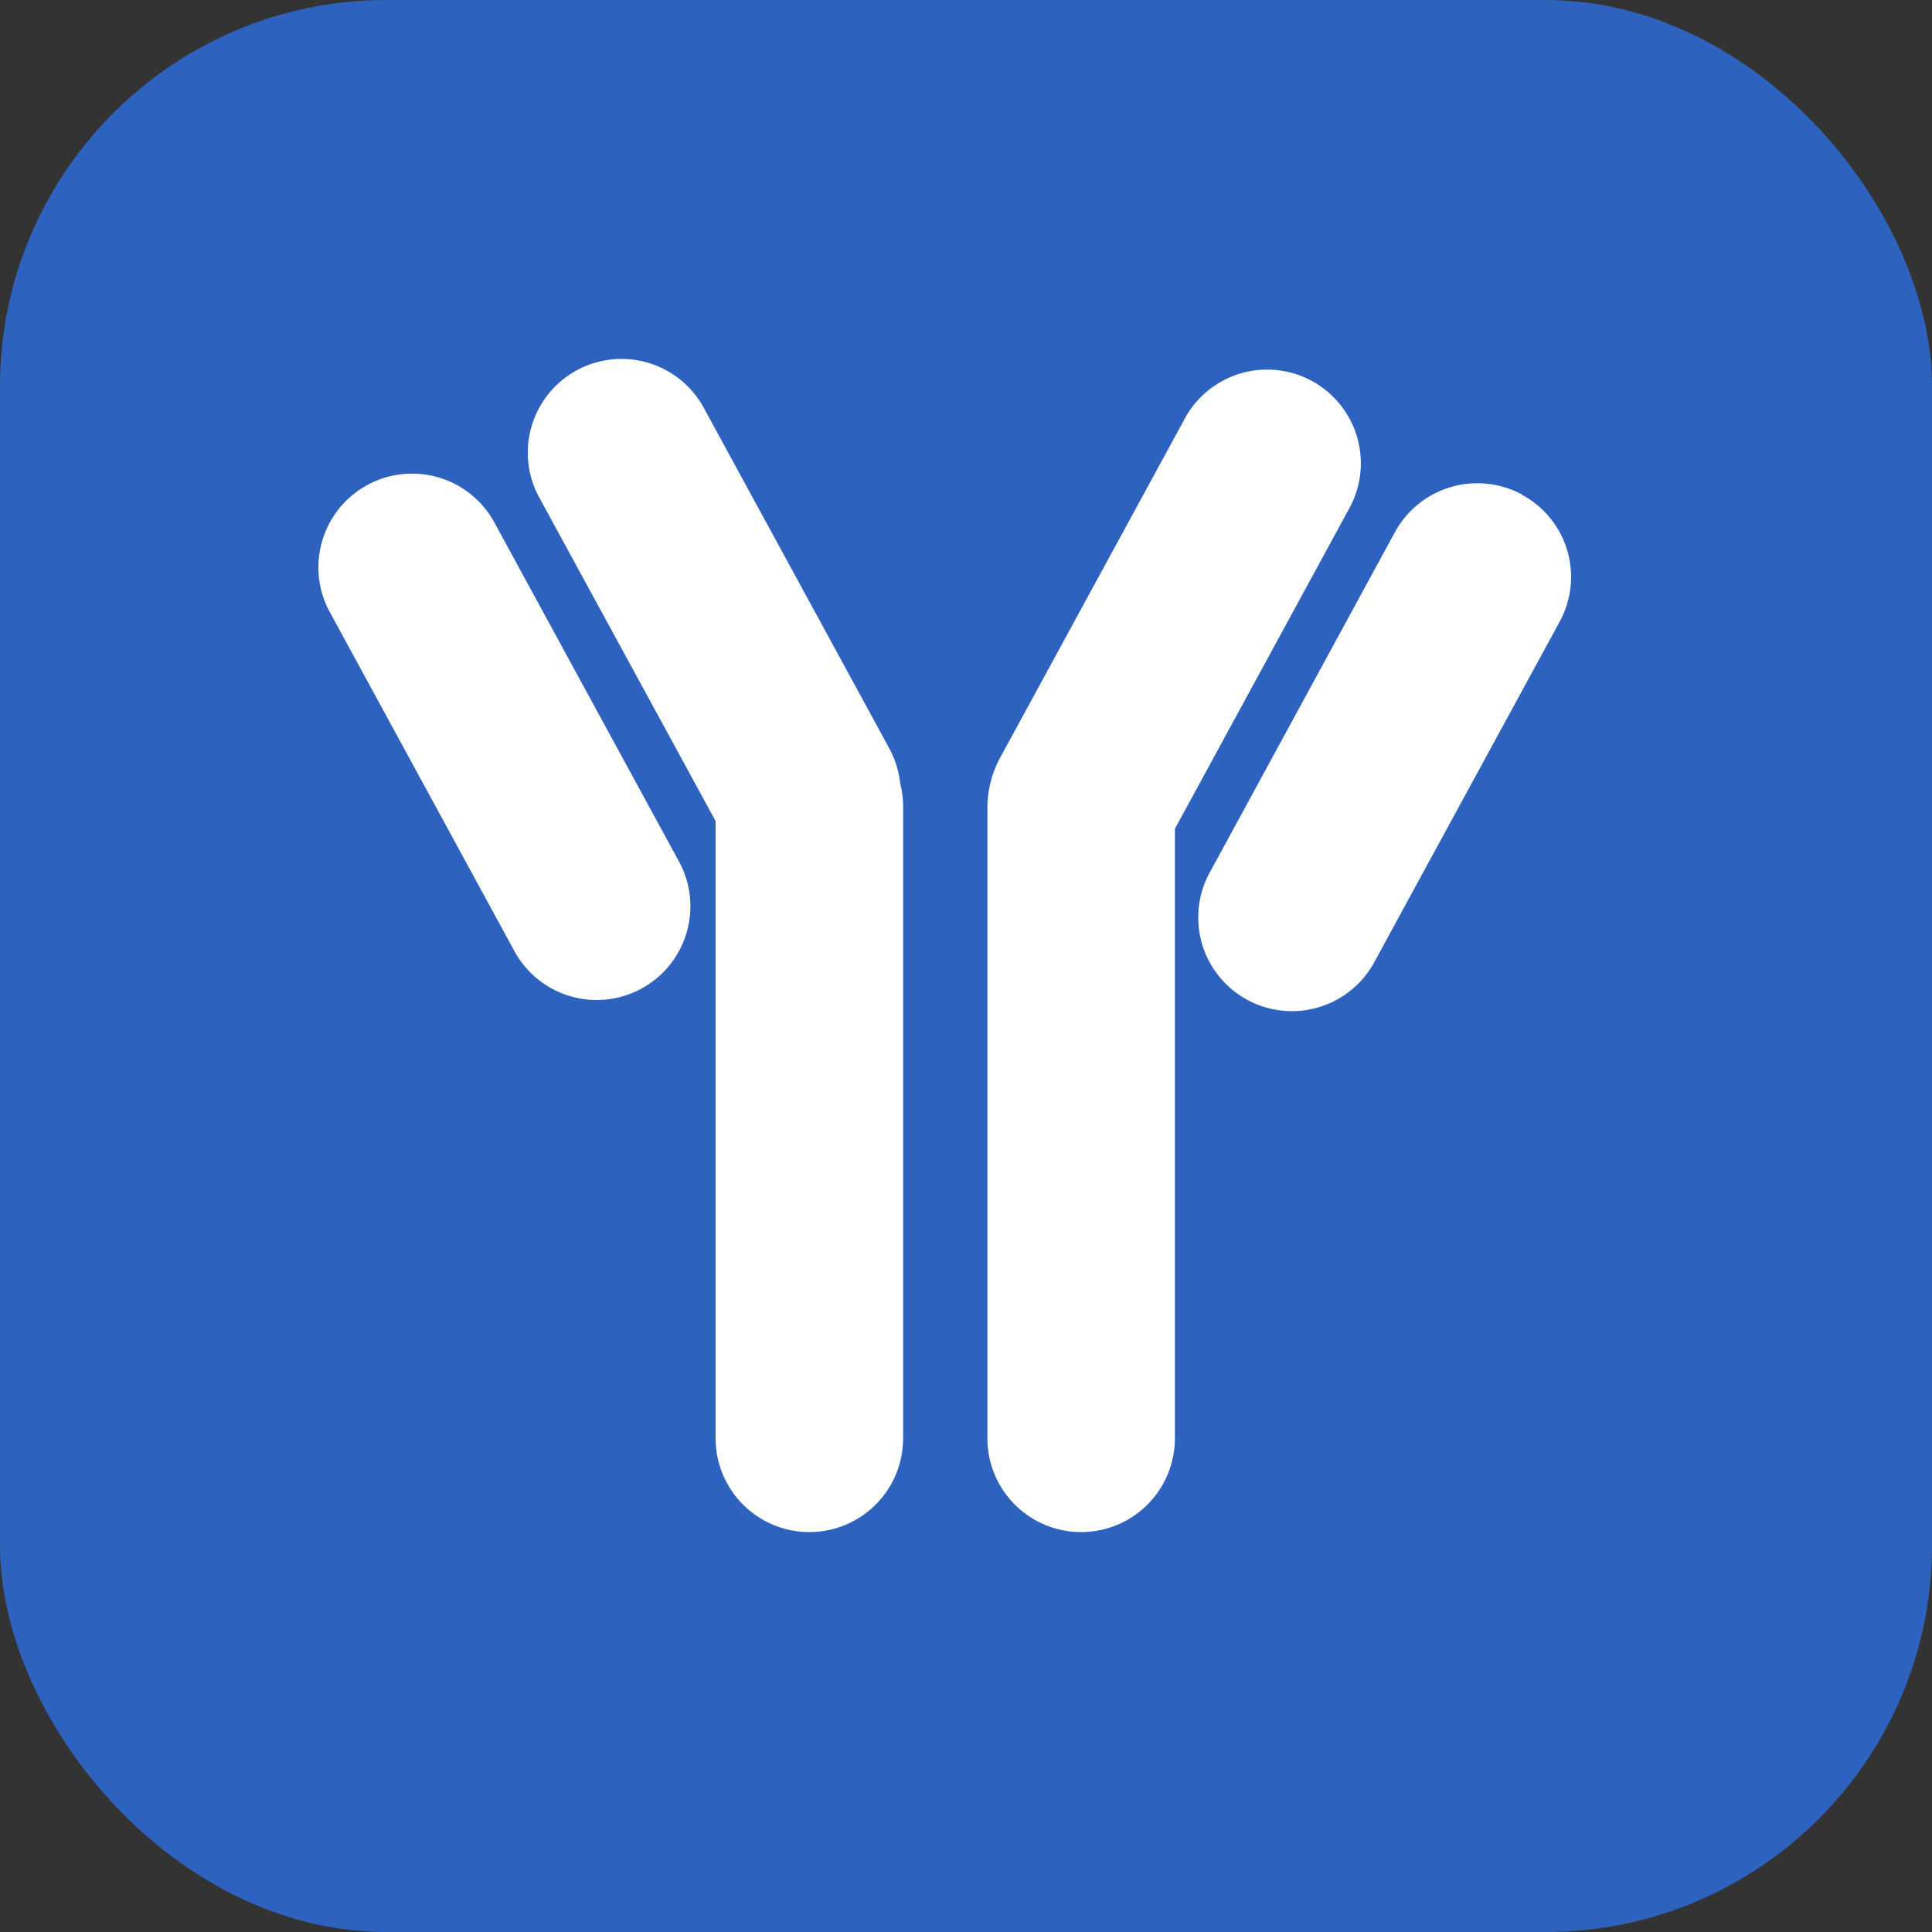 <svg xmlns="http://www.w3.org/2000/svg" width="40" height="40" viewBox="0 0 40 40">
  <rect x="0" y="0" width="40" height="40" fill="#333333" stroke="none"/>
  <defs>
    <style>
      .cls-1 {
        fill: #2d63bf;
      }

      .cls-2 {
        fill: #fff;
        fill-rule: evenodd;
      }
    </style>
  </defs>
  <rect id="矩形_739_拷贝_2" data-name="矩形 739 拷贝 2" class="cls-1" width="40" height="40" rx="8" ry="8"/>
  <path id="形状_3" data-name="形状 3" class="cls-2" d="M18.411,15.493L14.557,8.418a1.94,1.94,0,0,0-3.411,1.848L14.816,17V29.779a1.941,1.941,0,0,0,3.882,0V16.7a1.937,1.937,0,0,0-.062-0.486A1.927,1.927,0,0,0,18.411,15.493Zm-8.189-4.7a1.94,1.94,0,0,0-3.411,1.848l3.853,7.076a1.94,1.94,0,0,0,3.411-1.848Zm17.734-.306a1.94,1.94,0,0,0-3.411-1.848l-3.853,7.076a2.2,2.2,0,0,0-.249.986V29.779a1.941,1.941,0,0,0,3.882,0V17.16Zm3.557-.247a1.944,1.944,0,0,0-2.632.777L25.027,18.1a1.94,1.94,0,0,0,3.411,1.848l3.853-7.076A1.933,1.933,0,0,0,31.512,10.244Z"/>
</svg>
